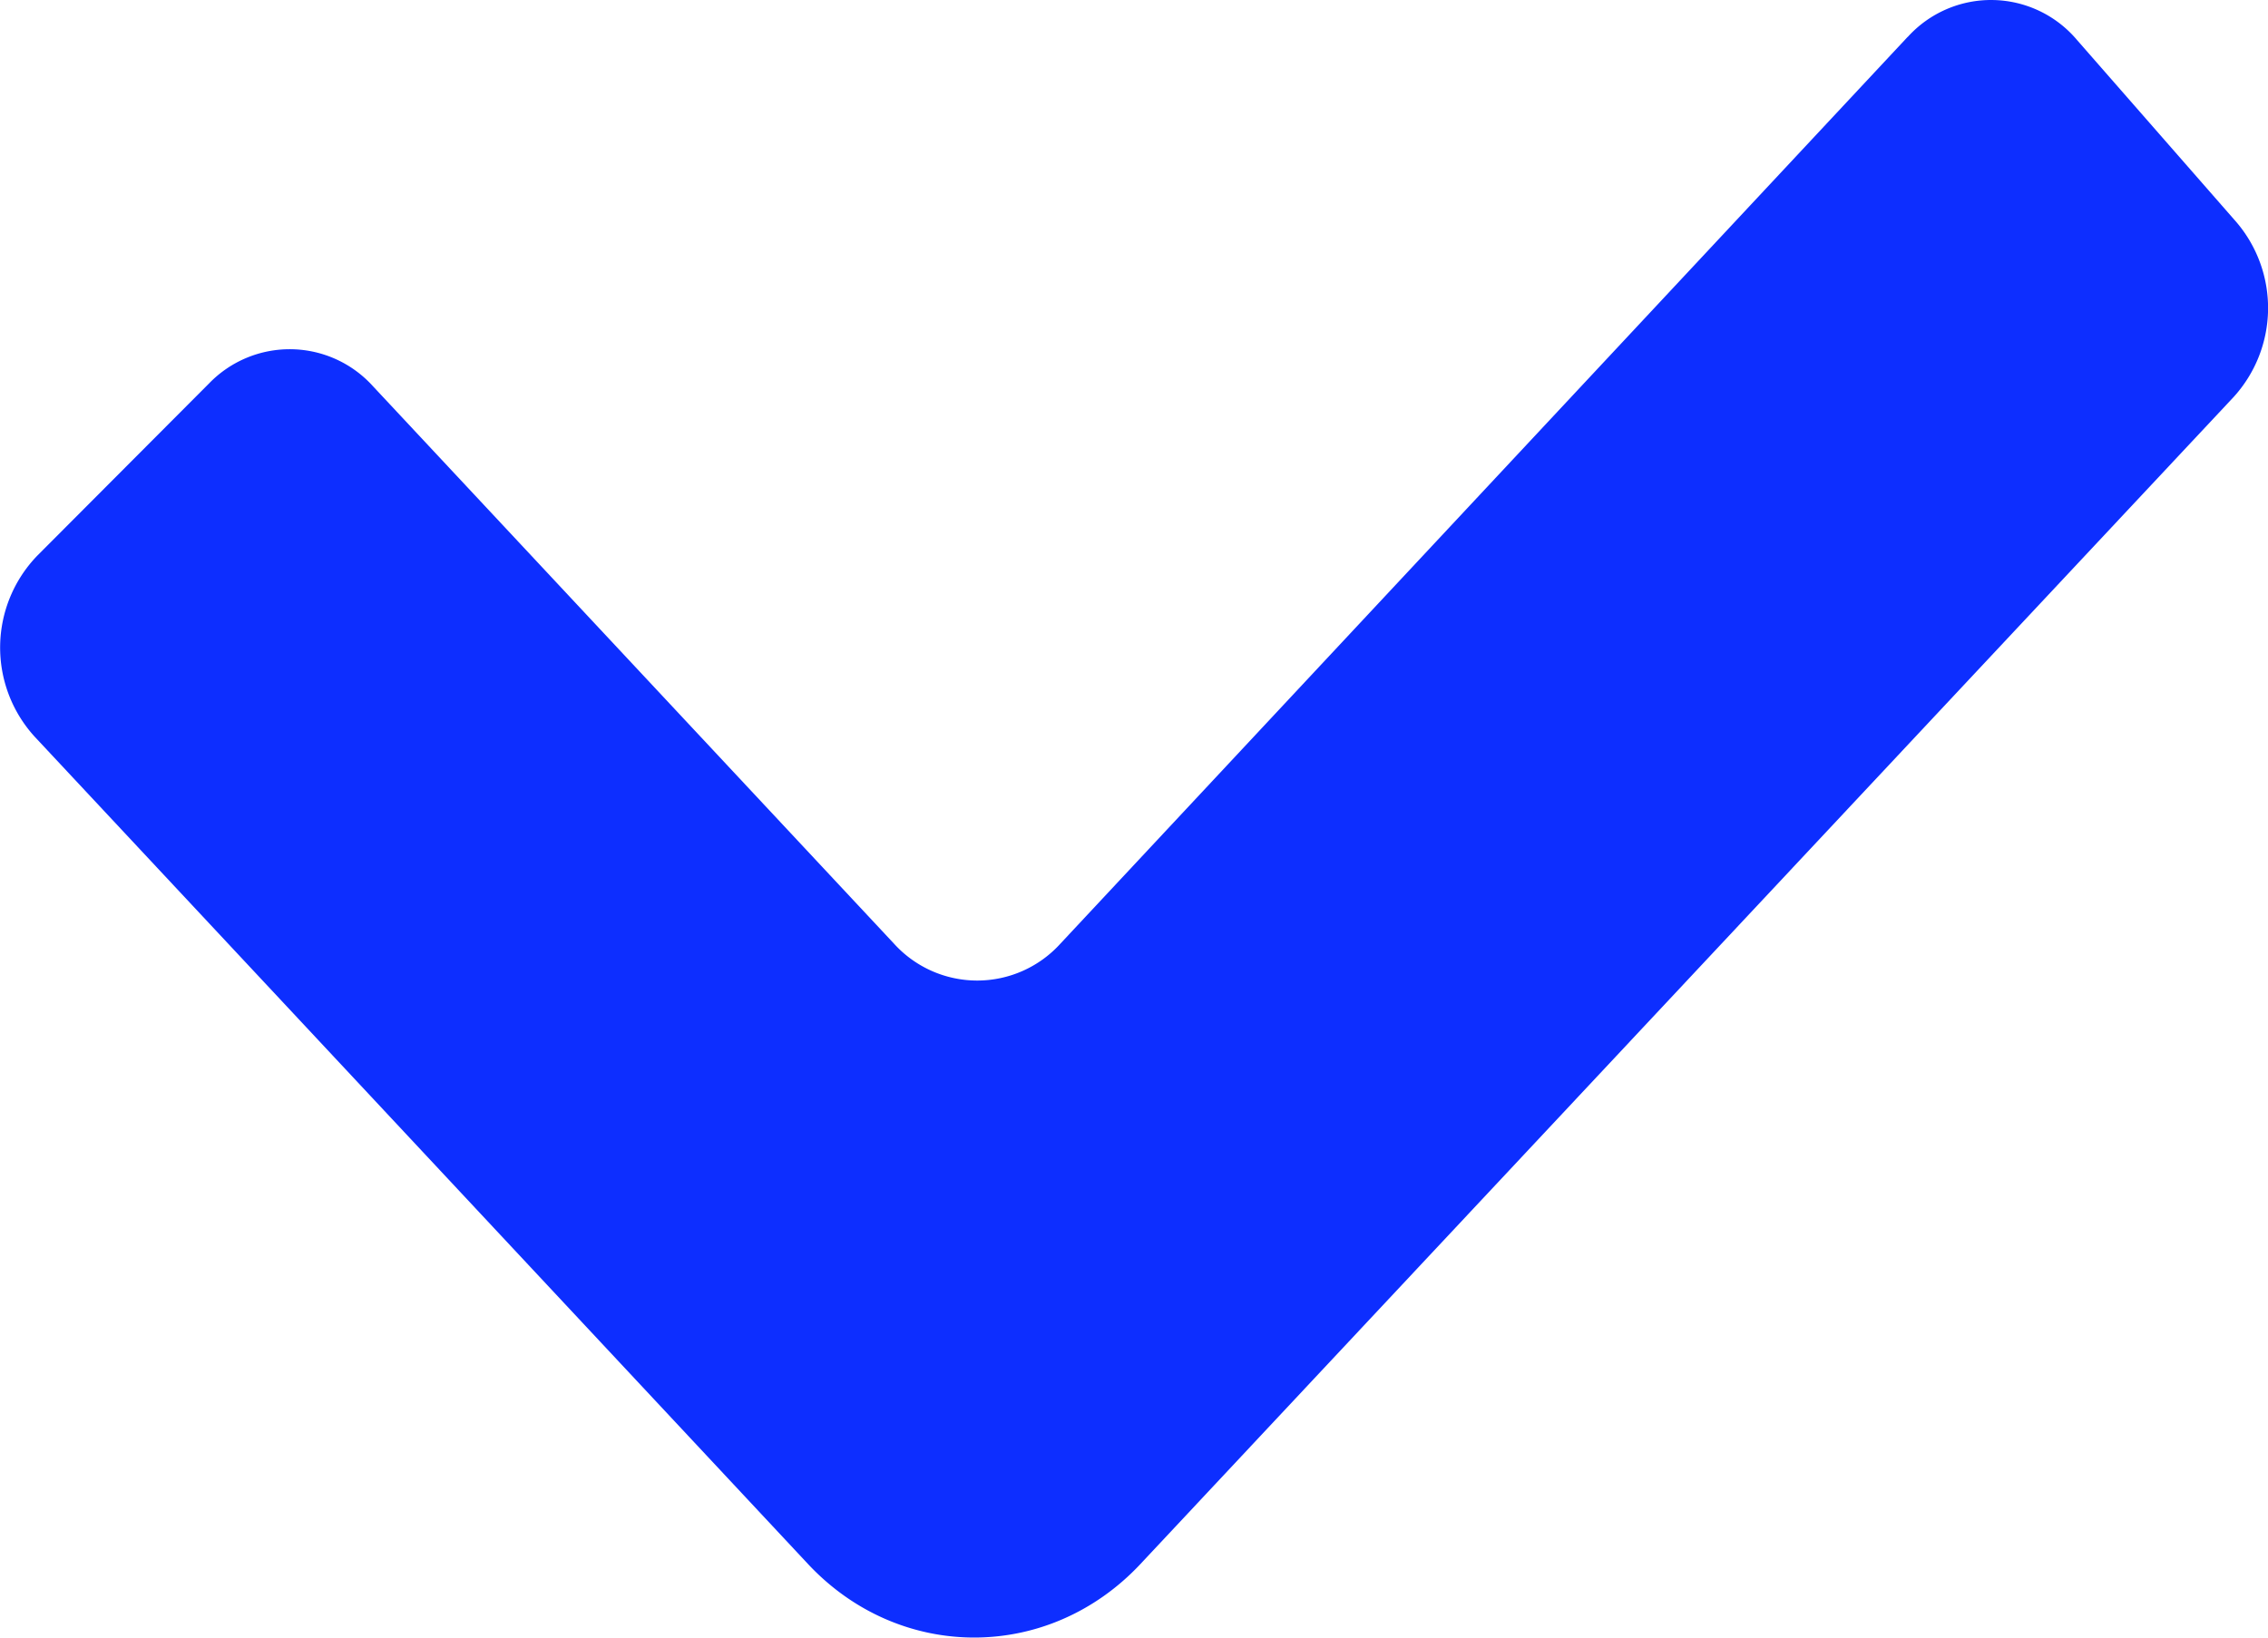 <svg xmlns="http://www.w3.org/2000/svg" width="18" height="13"><path fill="#0D2EFF" fill-rule="evenodd" d="M15.14.293 8.416 7.491a.891.891 0 0 1-1.321 0L2.96 3.066a.89.89 0 0 0-1.3-.023L.297 4.41a1.05 1.05 0 0 0-.022 1.438l6.136 6.566c.728.78 1.91.781 2.64.002l8.675-9.263a1.05 1.05 0 0 0 .023-1.39L16.483.316a.892.892 0 0 0-1.342-.023"/></svg>